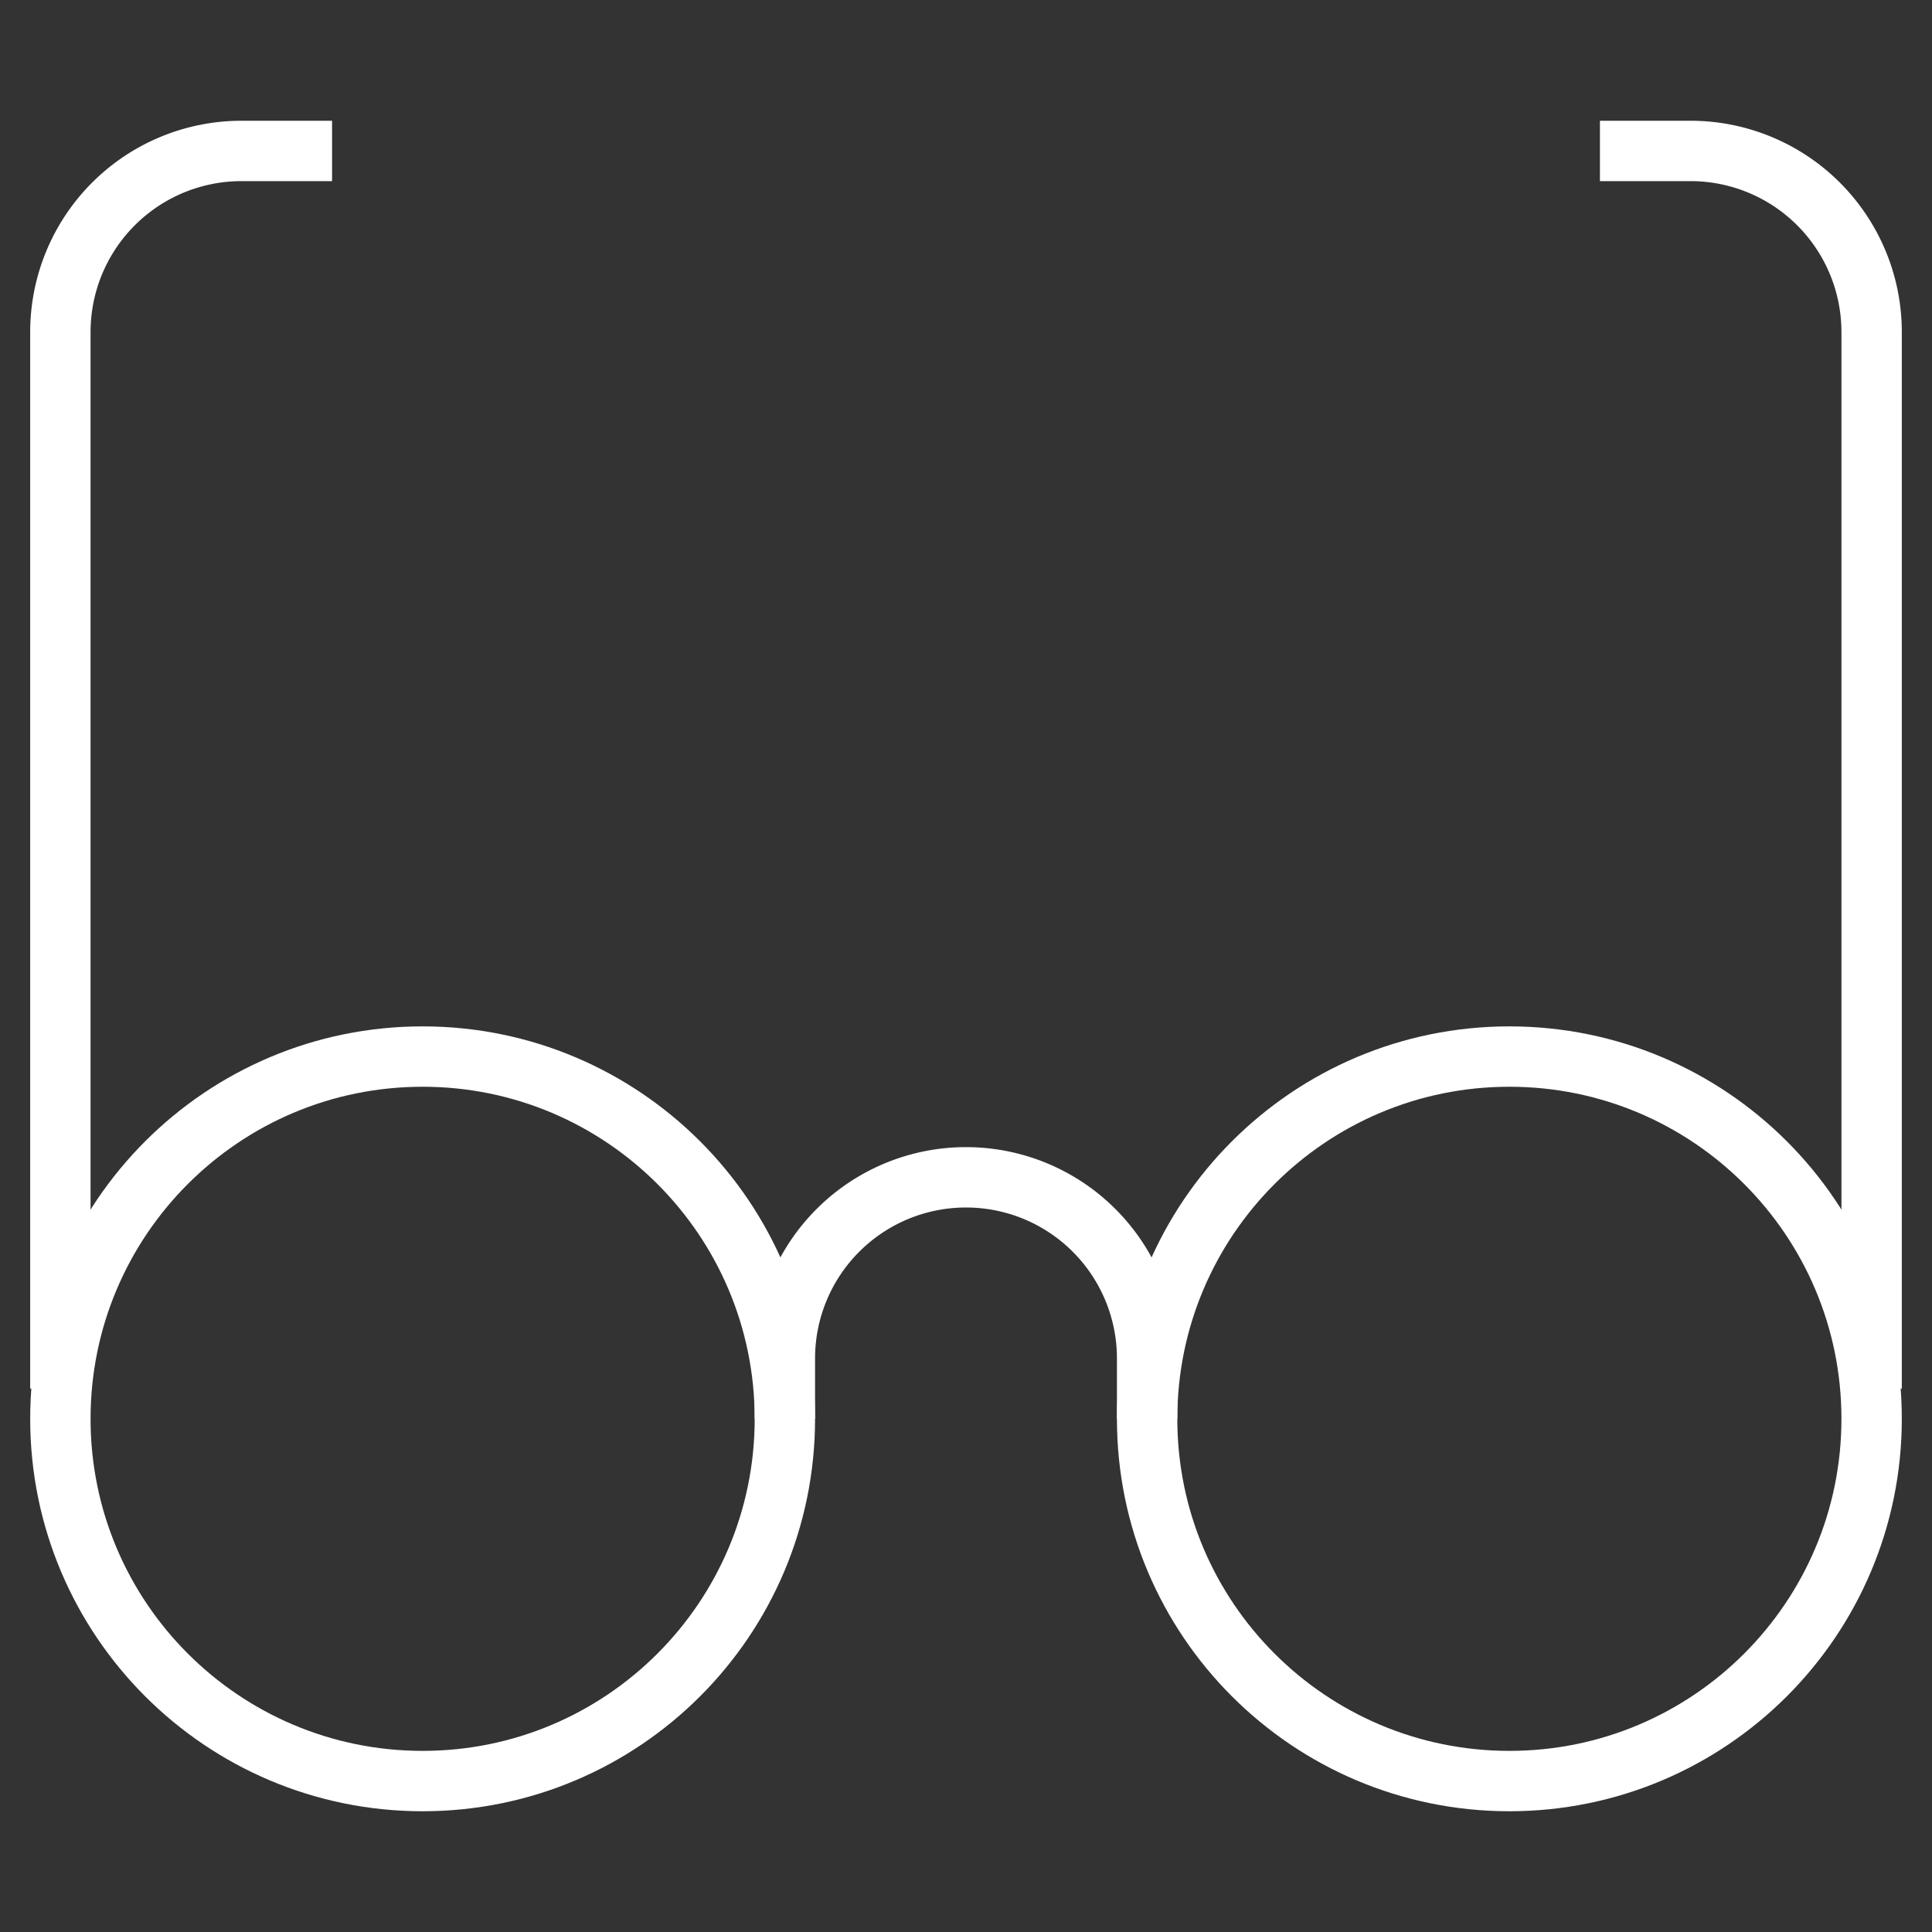 <svg width="64" height="64" viewBox="0 0 64 64" fill="none" xmlns="http://www.w3.org/2000/svg"><rect x="0" y="0" width="64" height="64" fill="#333333" stroke="none"/><path d="M2 46V11a6 6 0 0 1 6-6h3M62 46V11a6 6 0 0 0-6-6h-3M26 47v-2a6 6 0 1 1 12 0v2" stroke="#fff" stroke-width="2" stroke-miterlimit="10"/><path d="M14 59c6.627 0 12-5.373 12-12s-5.373-12-12-12S2 40.373 2 47s5.373 12 12 12zM50 59c6.627 0 12-5.373 12-12s-5.373-12-12-12-12 5.373-12 12 5.373 12 12 12z" stroke="#fff" stroke-width="2" stroke-miterlimit="10" stroke-linecap="square"/></svg>